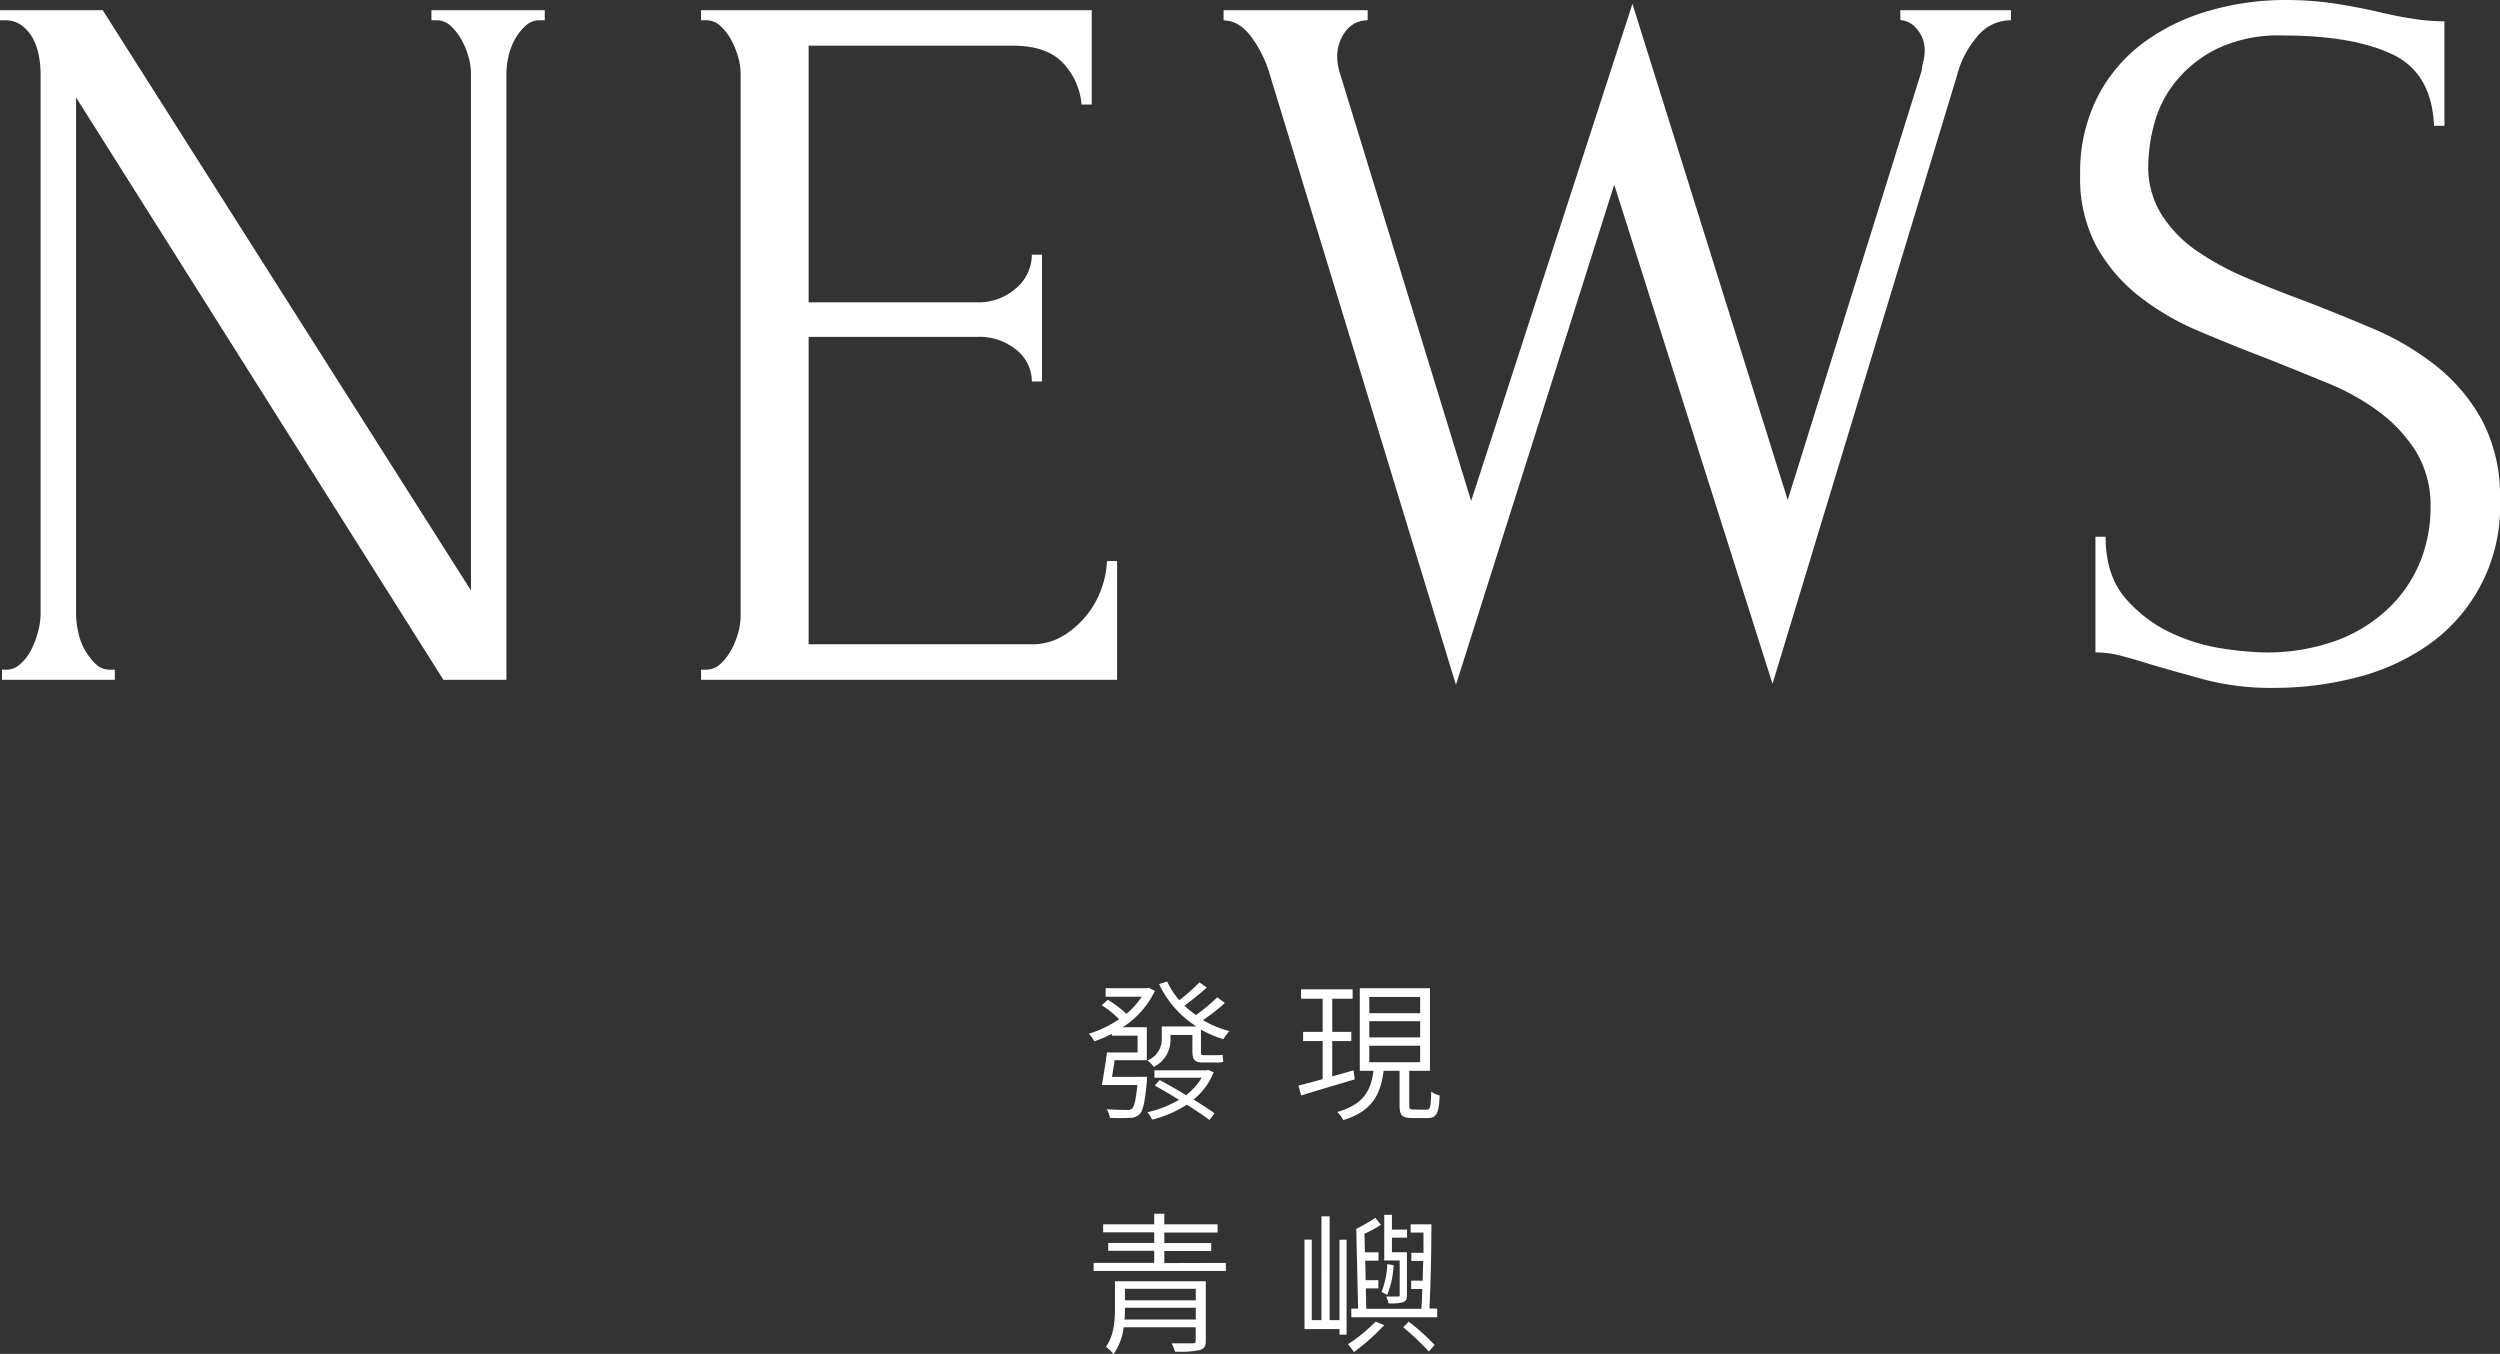 <svg xmlns="http://www.w3.org/2000/svg" width="412.86" height="223.58" viewBox="0 0 412.86 223.58">
  <rect x="0" y="0" width="412.86" height="223.58" fill="#333333" stroke="none"/>
  <defs>
    <style>
      .cls-1 {
        fill: #fff;
      }
    </style>
  </defs>
  <g id="圖層_2" data-name="圖層 2">
    <g id="文">
      <g>
        <path class="cls-1" d="M25.13,137.4H26v1.67H7.37V137.4h.84a3.34,3.34,0,0,0,2.26-1,8.09,8.09,0,0,0,1.76-2.34,15,15,0,0,0,1.09-2.94,11.5,11.5,0,0,0,.42-2.93V38.87a16.28,16.28,0,0,0-.25-2.68,10.45,10.45,0,0,0-.92-2.85,6.75,6.75,0,0,0-1.85-2.26,4.48,4.48,0,0,0-2.84-.92H7V28.49H24l60.82,95.84V38.87a10.54,10.54,0,0,0-.41-2.68,12.7,12.7,0,0,0-1.18-2.85,9.17,9.17,0,0,0-1.76-2.26,3.37,3.37,0,0,0-2.34-.92h-.84V28.49H97v1.67h-.84a3.38,3.38,0,0,0-2.35.92,9.41,9.41,0,0,0-1.76,2.26A10.83,10.83,0,0,0,91,36.19a12.75,12.75,0,0,0-.33,2.68v100.2H80.26L19.6,42.9v85.28a13.82,13.82,0,0,0,.34,2.93A10.25,10.25,0,0,0,21,134.05a10.71,10.71,0,0,0,1.76,2.34A3.21,3.21,0,0,0,25.13,137.4Z" transform="translate(-7.04 -26.81)"/>
        <path class="cls-1" d="M122.82,137.4h.84a3.37,3.37,0,0,0,2.34-.92,9,9,0,0,0,1.76-2.27,12.87,12.87,0,0,0,1.17-2.84,10.69,10.69,0,0,0,.42-2.85V38.87a10.17,10.17,0,0,0-.42-2.68,13.15,13.15,0,0,0-1.17-2.85A9.17,9.17,0,0,0,126,31.08a3.37,3.37,0,0,0-2.34-.92h-.84V28.49h64.51V44.07h-1.68a11.3,11.3,0,0,0-3-6.79q-2.69-2.93-8.38-2.93H140.58V76.74h27.81a9.32,9.32,0,0,0,6.46-2.34,7.24,7.24,0,0,0,2.59-5.53h1.68V89.81h-1.68a6.66,6.66,0,0,0-2.51-5.19,9.64,9.64,0,0,0-6.54-2.18H140.58v50.77h36.69a9.94,9.94,0,0,0,5.53-1.51,15,15,0,0,0,3.94-3.6,14.72,14.72,0,0,0,2.35-4.53,14.27,14.27,0,0,0,.75-4.1h1.68v19.6h-68.7Z" transform="translate(-7.04 -26.81)"/>
        <path class="cls-1" d="M339.13,30.16A7.12,7.12,0,0,0,333.44,33a15.64,15.64,0,0,0-3.19,6.2L299.76,139.74,273.62,57.31l-26.14,82.6L216.82,39.38a19.6,19.6,0,0,0-2.94-6.2c-1.39-2-3-3-4.77-3V28.49H232.9v1.67a4.45,4.45,0,0,0-3.6,1.76,6.81,6.81,0,0,0-1.42,4.44,9,9,0,0,0,.33,2.18l21.78,71,26.64-82.1,25.64,81.94,22.12-70.88a8.17,8.17,0,0,1,.25-1.43,8,8,0,0,0,.25-1.76,5.27,5.27,0,0,0-1.34-3.76,3.79,3.79,0,0,0-2.68-1.43V28.49h18.26Z" transform="translate(-7.04 -26.81)"/>
        <path class="cls-1" d="M419.9,109.42a27.88,27.88,0,0,1-12,24A36.22,36.22,0,0,1,396,138.74a54.07,54.07,0,0,1-13.19,1.67,43.88,43.88,0,0,1-11.6-1.34q-4.87-1.33-8.9-2.51-2.68-.84-4.86-1.42a16.82,16.82,0,0,0-4.36-.59v-19.1h1.68q0,6.36,3.26,10.14a22.53,22.53,0,0,0,7.64,5.78,30.63,30.63,0,0,0,8.75,2.59,52,52,0,0,0,6.39.59,33.46,33.46,0,0,0,12.44-2.09,24.88,24.88,0,0,0,8.58-5.53,22.16,22.16,0,0,0,5-7.63,23.89,23.89,0,0,0,1.6-8.54,17.3,17.3,0,0,0-2.35-9.3,24.43,24.43,0,0,0-6.12-6.62A38.77,38.77,0,0,0,391.24,90q-4.86-2-9.88-4-5.7-2.17-11.23-4.53a42.83,42.83,0,0,1-9.88-5.78,27.28,27.28,0,0,1-7-8.21,23.79,23.79,0,0,1-2.68-11.81,27.3,27.3,0,0,1,2.85-12.82,25.7,25.7,0,0,1,7.62-9,33.83,33.83,0,0,1,10.89-5.28,45.08,45.08,0,0,1,12.49-1.76,54.86,54.86,0,0,1,8.21.59q3.84.59,7.37,1.42,2.85.67,5.53,1.09a33.48,33.48,0,0,0,5.19.42V47.59H409q-.35-8.72-6.9-11.82T384,32.67a23.5,23.5,0,0,0-11,2.27,20.38,20.38,0,0,0-6.81,5.53,18.76,18.76,0,0,0-3.45,7,28.15,28.15,0,0,0-.93,6.62,14.82,14.82,0,0,0,2.1,8A20.74,20.74,0,0,0,369.48,68a45.1,45.1,0,0,0,8.15,4.52q4.62,2,9.67,3.86,5.7,2.18,11.59,4.69a45,45,0,0,1,10.5,6.2,29.56,29.56,0,0,1,7.57,9A26.83,26.83,0,0,1,419.9,109.42Z" transform="translate(-7.04 -26.81)"/>
      </g>
      <g>
        <path class="cls-1" d="M196.45,204.64s0,.48,0,.68c-.33,3.5-.65,5-1.25,5.52a2.13,2.13,0,0,1-1.58.57,27.41,27.41,0,0,1-3.3,0,3.72,3.72,0,0,0-.5-1.42c1.38.1,2.75.12,3.23.12a1.36,1.36,0,0,0,.92-.19c.38-.35.65-1.43.9-3.93H189c.27-1.45.62-3.62.85-5.37h5.05v-2.78h-4.25v-.3a18.61,18.61,0,0,1-2.88,1.23,7,7,0,0,0-.92-1.25,17.93,17.93,0,0,0,5-2.4,16.34,16.34,0,0,0-2.87-2.3l1-.9a17.47,17.47,0,0,1,3.08,2.32,12.8,12.8,0,0,0,2.52-2.82h-5.95V190h6.83l.3-.07,1,.52a14.37,14.37,0,0,1-5.33,6h4v5.45h-5.33c-.12,1-.27,1.9-.42,2.75Zm12.87-12.2a27.91,27.91,0,0,1-3.63,2.83,16.47,16.47,0,0,0,4.38,1.82,9.44,9.44,0,0,0-1,1.33,17.62,17.62,0,0,1-3.7-1.58v3.53c0,.55,0,.7.42.7h2a5.86,5.86,0,0,0,1.17-.08,9.08,9.08,0,0,0,.1,1.18,4.46,4.46,0,0,1-1.25.1h-2.17c-1.4,0-1.68-.55-1.68-1.93v-2.62h-3.62v.65A5,5,0,0,1,197.6,203a5.14,5.14,0,0,0-1.08-1.05,3.79,3.79,0,0,0,2.38-3.63v-2h5.72a16.81,16.81,0,0,1-6.17-7l1.34-.42a13.52,13.52,0,0,0,2,3.09,30.89,30.89,0,0,0,3.32-2.94l1.23.84a45.56,45.56,0,0,1-3.7,3,19.14,19.14,0,0,0,1.9,1.55,28,28,0,0,0,3.52-2.93Zm-1.85,11.45a10.81,10.81,0,0,1-3.33,4.5c1.38.85,2.6,1.63,3.48,2.28l-.85,1.1c-.93-.71-2.25-1.6-3.73-2.53a19,19,0,0,1-5.74,2.47,4.29,4.29,0,0,0-.78-1.22,18.21,18.21,0,0,0,5.22-2.05c-1.37-.85-2.77-1.67-4-2.37l.82-.9c1.33.72,2.88,1.6,4.35,2.5a10.51,10.51,0,0,0,2.58-2.88h-7.8v-1.22h8.6l.27-.08Z" transform="translate(-7.04 -26.81)"/>
        <path class="cls-1" d="M230.77,205.07c-3.15.92-6.45,1.9-8.85,2.65l-.45-1.63c1.1-.27,2.48-.65,4-1.07v-6.28h-3.23v-1.52h3.23v-5.48H221.9v-1.55h8.52v1.55h-3.37v5.48h3.15v1.52h-3.15v5.83c1.15-.33,2.35-.65,3.52-1Zm11.85,5c.6,0,.72-.39.77-3a4,4,0,0,0,1.4.65c-.12,3-.55,3.73-2,3.73h-2.52c-1.7,0-2.1-.45-2.1-2.13v-5.67h-2.63c-.54,4-1.92,6.67-6.67,8.14a4.81,4.81,0,0,0-1-1.34c4.35-1.23,5.55-3.5,6-6.8H231.6V190h11.59v13.65h-3.42v5.67c0,.6.07.72.75.72Zm-9.45-15.94h8.4v-2.68h-8.4Zm0,4h8.4v-2.67h-8.4Zm0,4.1h8.4v-2.72h-8.4Z" transform="translate(-7.04 -26.81)"/>
        <path class="cls-1" d="M209.49,235.37v1.33H187.65v-1.33h10v-2h-7.6v-1.3h7.6v-1.75h-8.43V229h8.43v-1.75h1.67V229h8.8v1.35h-8.8v1.75h7.75v1.3h-7.75v2Zm-3.32,12.8c0,1-.25,1.37-1,1.6a16.24,16.24,0,0,1-4.1.25,5.69,5.69,0,0,0-.55-1.37c1.55,0,3,0,3.45,0s.53-.12.53-.5V246H192.6a9.53,9.53,0,0,1-1.68,4.45,4.79,4.79,0,0,0-1.25-1.21c1.35-1.87,1.5-4.37,1.5-6.29v-4.55h15Zm-1.65-3.45v-1.95h-11.7v.15c0,.55,0,1.18-.07,1.8Zm-11.7-5.07v1.9h11.7v-1.9Z" transform="translate(-7.04 -26.81)"/>
        <path class="cls-1" d="M228.25,231.55h1.17v15.67h-1.17v-.92h-5.78V231.52h1.2v13.3h1.6V227.68h1.35v17.14h1.63Zm7.39,14.1a38.27,38.27,0,0,1-5,4.44,13.29,13.29,0,0,0-1-1.29,26.08,26.08,0,0,0,4.58-3.73Zm8.75-2.73v1.43H230.2v-1.43h1.12l-.3-13.17a28.69,28.69,0,0,0,3.15-1.82l.92,1.14a16.32,16.32,0,0,1-2.72,1.48l.08,3.07h2.24V235H232.5l.07,3.23h2.1v1.35H232.6l.07,3.37h9.1c.07-.95.12-2.07.15-3.27h-1.83V238.3H242c0-1.05.05-2.15.07-3.25h-1.95V233.7h2v-3.33H240V229h3.43c0,4.3-.13,10.28-.33,13.9Zm-7.2-7.17a14.93,14.93,0,0,1-1.07,4.92,9,9,0,0,0-.93-.5,13.83,13.83,0,0,0,.95-4.6Zm1-.78h-2.55v-7.54h1.27v2.44h2.5v1.33h-2.5v2.42h2.48v7c0,.65-.1,1-.6,1.23a7.5,7.5,0,0,1-2.45.2,3.26,3.26,0,0,0-.4-1.13c1,0,1.67,0,1.95,0s.3-.1.3-.32Zm1.5,10.1a37.39,37.39,0,0,1,4.27,3.85L243,250a41.89,41.89,0,0,0-4.23-4Z" transform="translate(-7.04 -26.81)"/>
      </g>
    </g>
  </g>
</svg>
